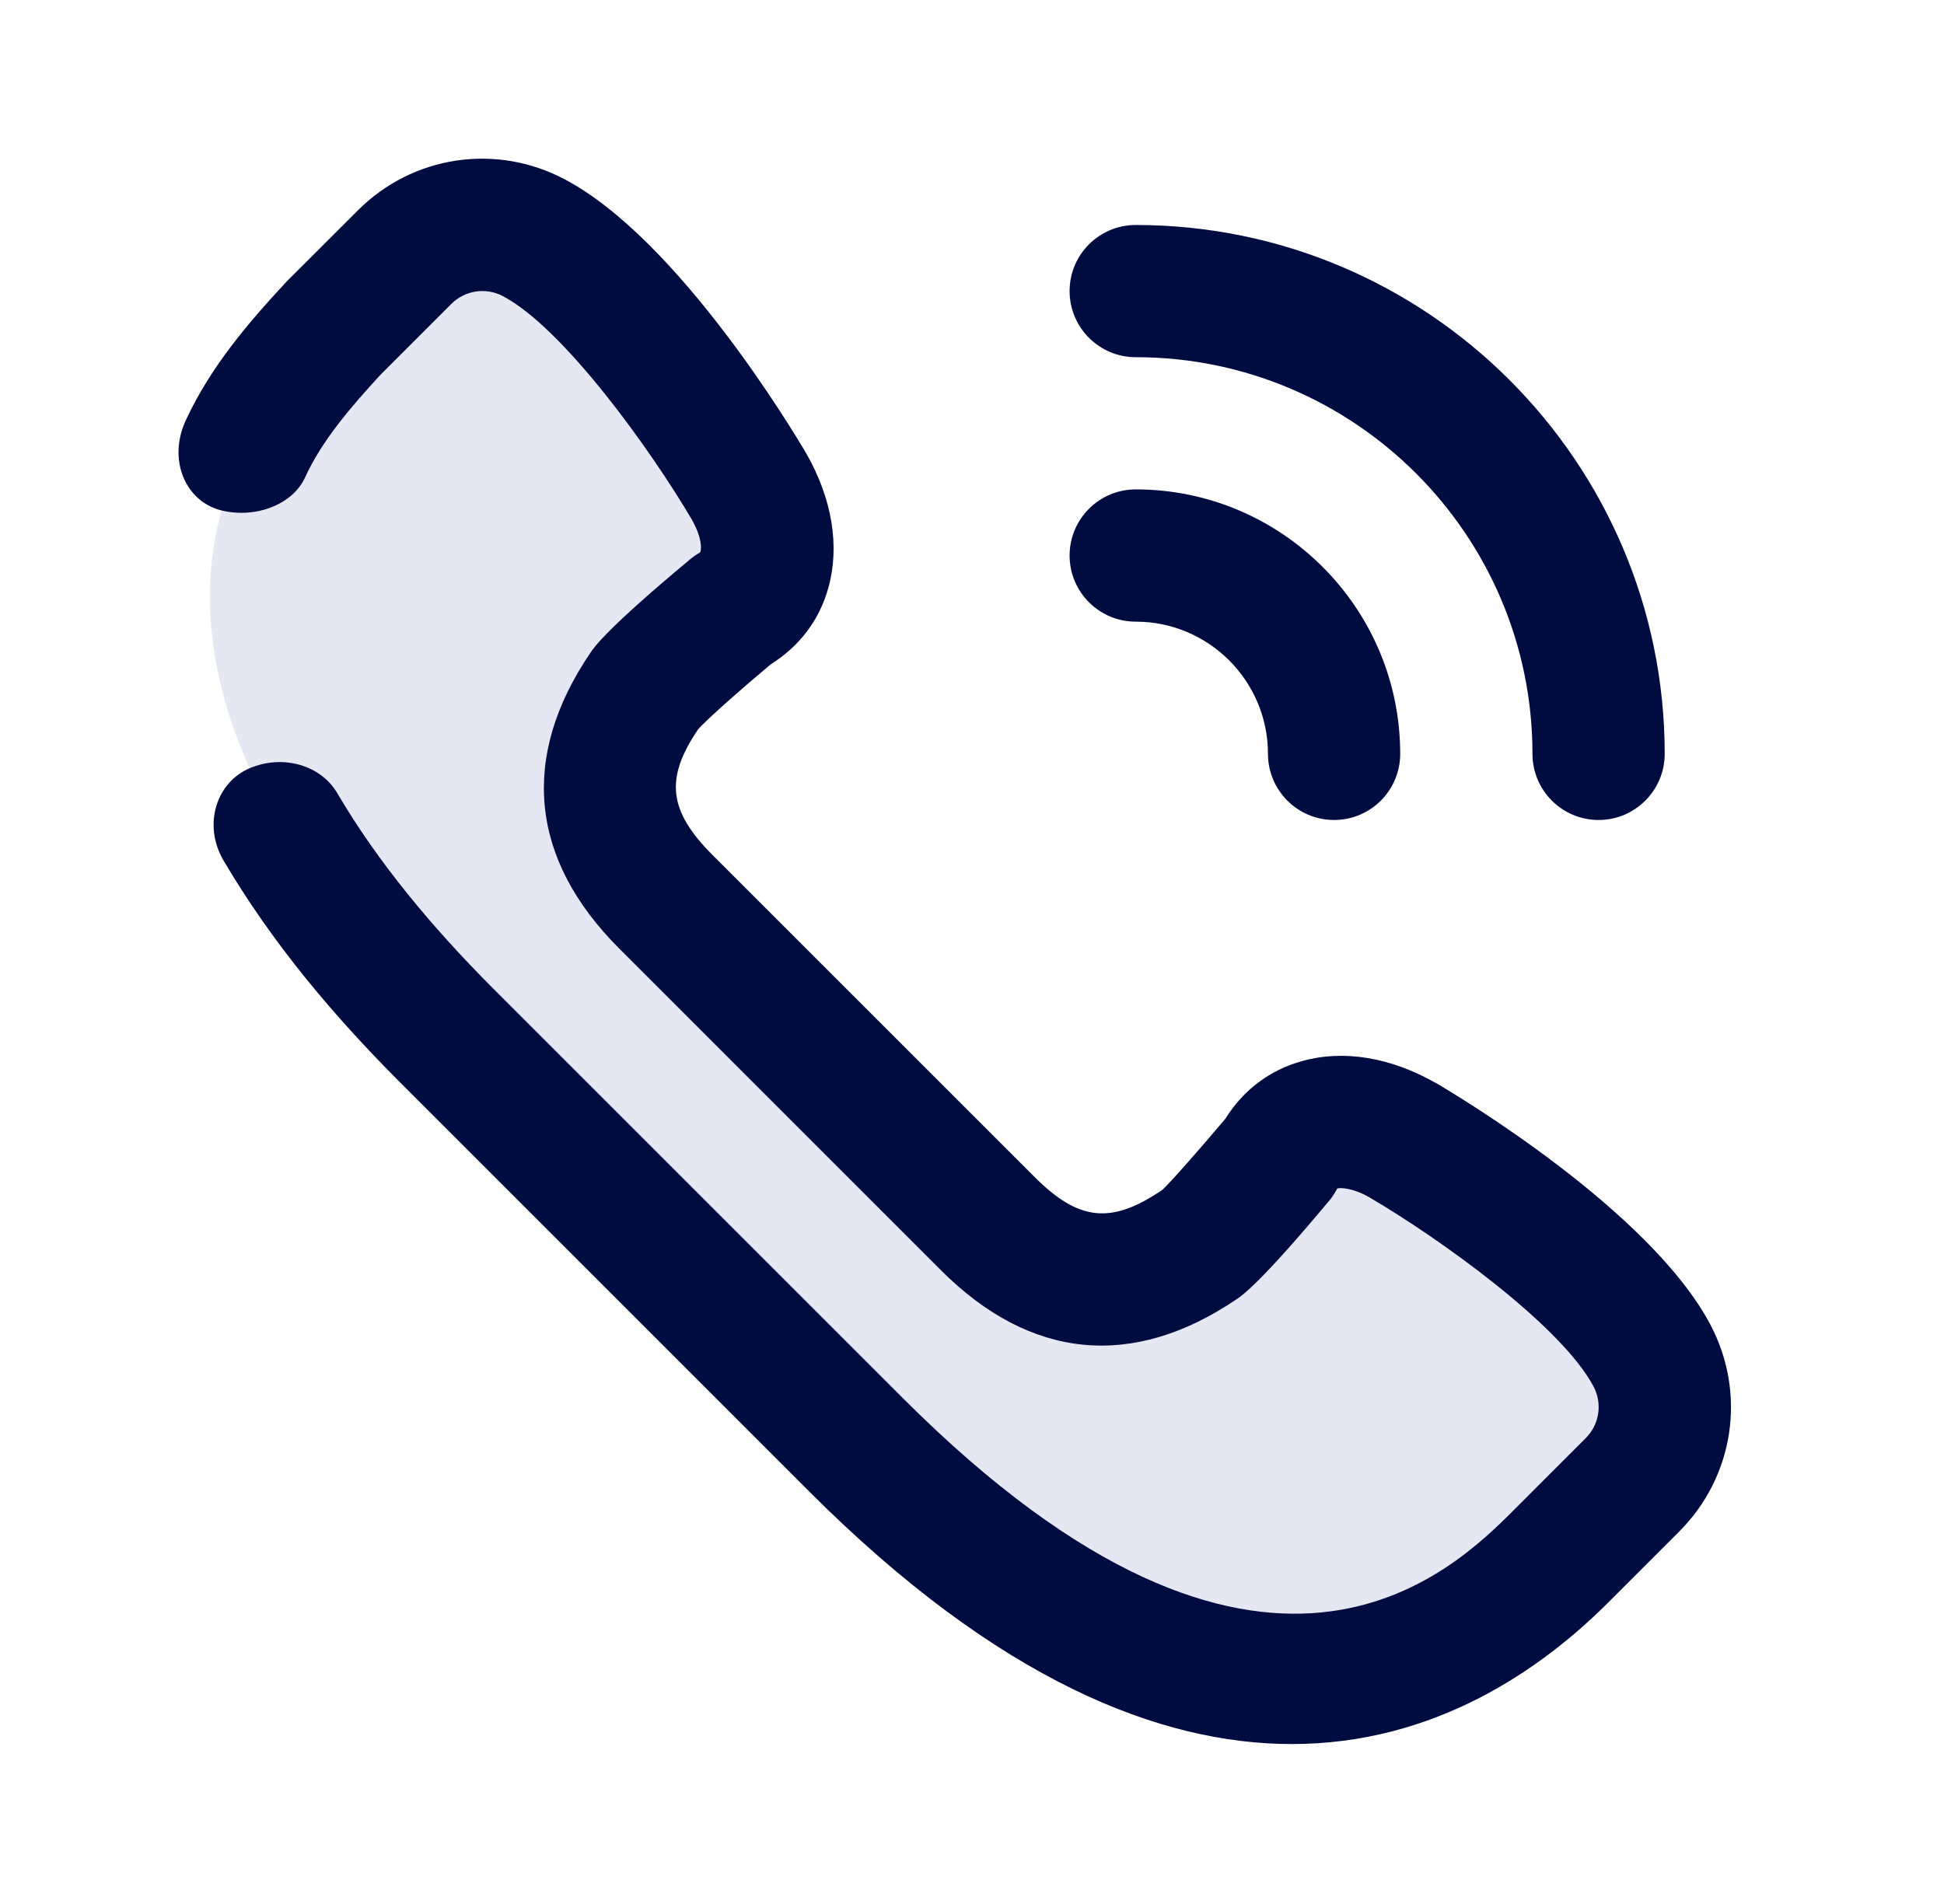 <svg width="49" height="48" viewBox="0 0 49 48" fill="none" xmlns="http://www.w3.org/2000/svg">
<path d="M41.636 34.175C40.296 31.642 35.353 28.745 35.353 28.745C34.235 28.107 32.885 28.037 32.246 29.174C32.246 29.174 30.641 31.1 30.231 31.377C28.365 32.642 26.636 32.592 24.893 30.847L20.838 26.792L16.783 22.737C15.038 20.992 14.99 19.264 16.253 17.398C16.53 16.99 18.456 15.383 18.456 15.383C19.593 14.745 19.521 13.397 18.885 12.277C18.885 12.277 15.988 7.335 13.455 5.994C12.378 5.424 11.055 5.622 10.193 6.485L8.401 8.277C2.721 13.957 5.518 20.37 11.198 26.05L16.39 31.242L21.581 36.434C27.261 42.114 33.675 44.91 39.355 39.23L41.146 37.438C42.008 36.577 42.208 35.254 41.638 34.177L41.636 34.175Z" fill="#E5E8F2"/>
<path d="M36.18 27.297C35.051 26.655 33.861 26.457 32.82 26.75C32.007 26.975 31.34 27.477 30.885 28.205C30.252 28.96 29.465 29.848 29.298 29.997C28.01 30.873 27.193 30.788 26.073 29.668L17.963 21.558C16.843 20.438 16.76 19.623 17.592 18.393C17.78 18.168 18.67 17.382 19.427 16.747C20.155 16.292 20.657 15.627 20.881 14.812C21.17 13.77 20.977 12.578 20.325 11.435C20.003 10.887 17.105 6.04 14.237 4.522C12.5 3.602 10.403 3.92 9.017 5.307L7.225 7.097C6.268 8.128 5.323 9.223 4.688 10.585C4.213 11.597 4.682 12.66 5.597 12.872C6.475 13.077 7.378 12.702 7.683 12.05C8.11 11.107 8.838 10.27 9.583 9.455L11.375 7.663C11.722 7.317 12.247 7.238 12.678 7.467C14.213 8.278 16.42 11.365 17.44 13.102C17.687 13.537 17.695 13.857 17.643 13.928C17.555 13.978 17.47 14.037 17.393 14.102C15.285 15.858 14.978 16.313 14.878 16.462C13.102 19.083 13.353 21.66 15.608 23.913L23.717 32.023C25.97 34.278 28.547 34.53 31.168 32.755C31.318 32.653 31.773 32.345 33.53 30.238C33.595 30.16 33.658 30.05 33.708 29.962C33.778 29.937 34.096 29.945 34.511 30.182C36.265 31.208 39.35 33.413 40.165 34.952C40.395 35.385 40.316 35.91 39.968 36.257L38.178 38.048C36.617 39.61 31.868 44.357 22.762 35.252L12.38 24.87C10.885 23.367 9.53 21.745 8.508 20.007C8.103 19.3 7.147 19.007 6.298 19.365C5.45 19.722 5.115 20.79 5.625 21.678C6.858 23.775 8.388 25.58 10.022 27.225L20.403 37.607C25.18 42.383 29.255 43.968 32.562 43.968C36.16 43.968 38.846 42.09 40.533 40.403L42.323 38.613C43.712 37.225 44.028 35.128 43.11 33.392C41.592 30.523 36.745 27.625 36.178 27.293L36.18 27.297Z" fill="#000B40"/>
<path d="M26.96 14.005C26.96 14.925 27.707 15.672 28.627 15.672C30.465 15.672 31.96 17.167 31.96 19.005C31.96 19.925 32.707 20.672 33.627 20.672C34.547 20.672 35.293 19.925 35.293 19.005C35.293 15.328 32.303 12.338 28.627 12.338C27.707 12.338 26.96 13.085 26.96 14.005Z" fill="#000B40"/>
<path d="M38.627 19.005C38.627 19.925 39.373 20.672 40.293 20.672C41.213 20.672 41.96 19.925 41.96 19.005C41.96 11.653 35.978 5.672 28.627 5.672C27.707 5.672 26.96 6.418 26.96 7.338C26.96 8.258 27.707 9.005 28.627 9.005C34.142 9.005 38.627 13.49 38.627 19.005Z" fill="#000B40"/>
</svg>
